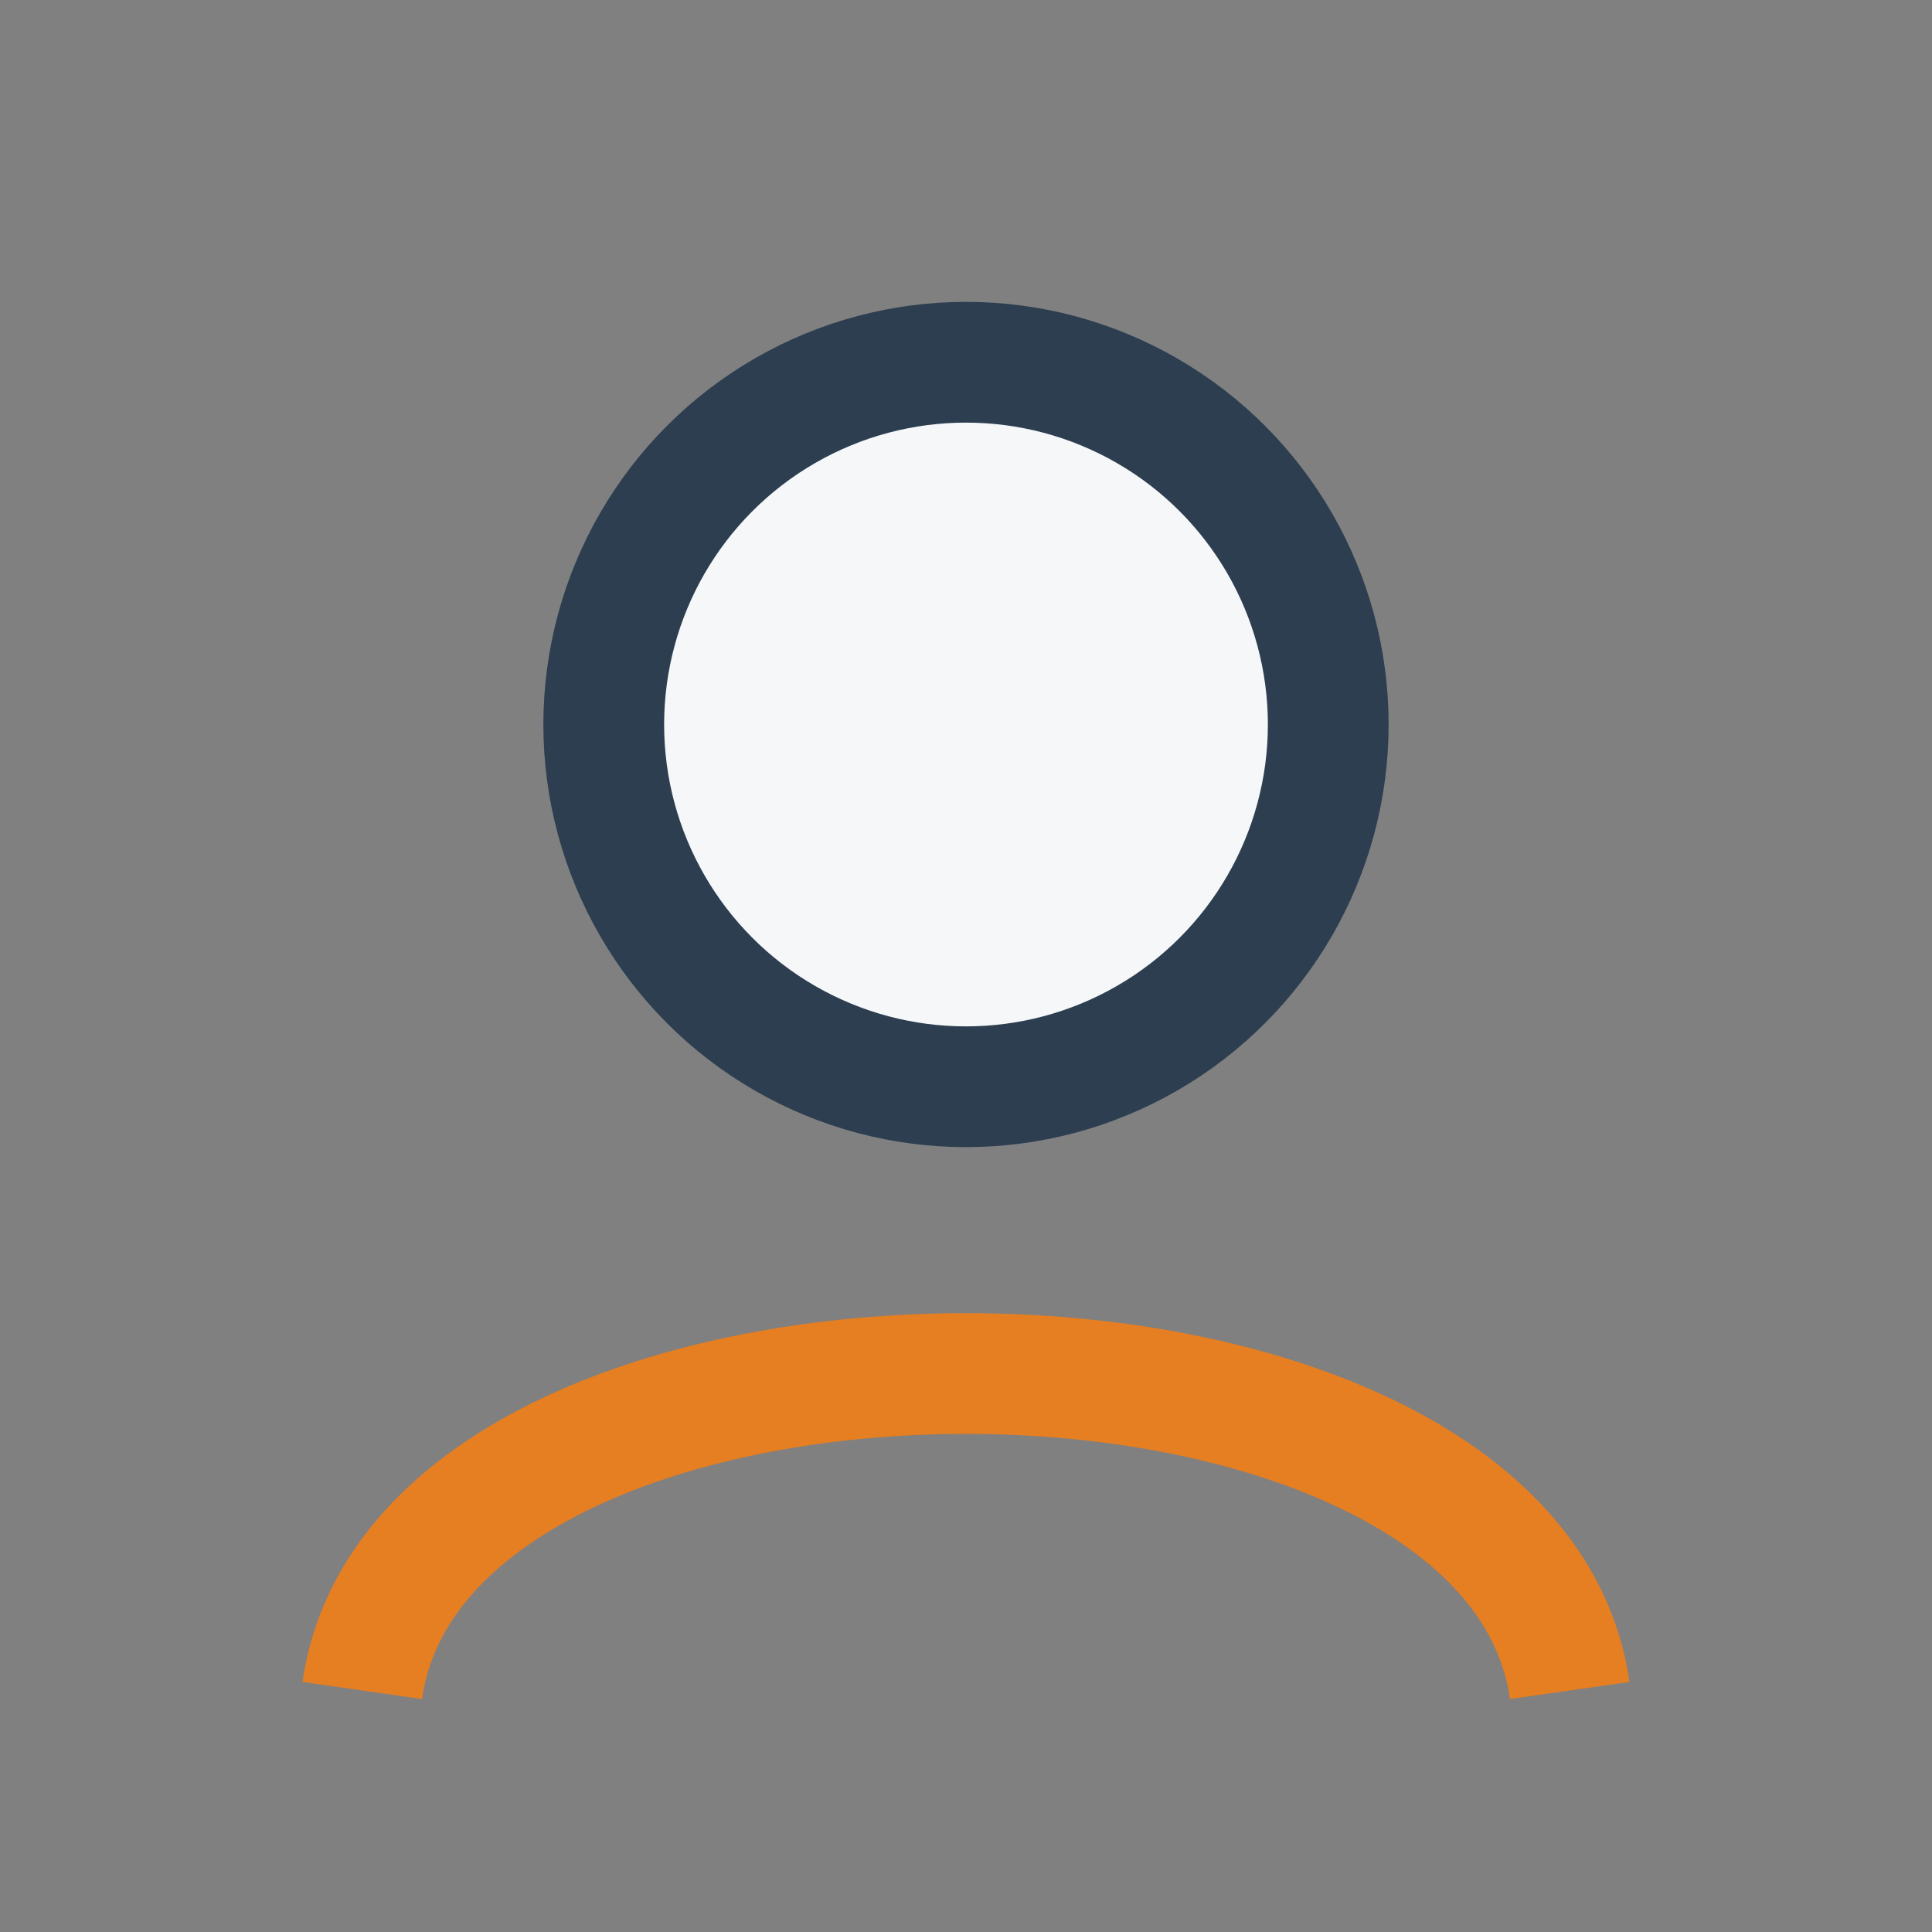 <?xml version="1.0" encoding="UTF-8"?>
<svg xmlns="http://www.w3.org/2000/svg" width="32" height="32" viewBox="0 0 32 32"><rect x="0" y="0" width="32" height="32" fill="#808080" stroke="none"/><circle cx="16" cy="12" r="6" fill="#F6F7F9" stroke="#2C3E50" stroke-width="2"/><path d="M6 28c1-7 19-7 20 0" stroke="#E67E22" stroke-width="2" fill="none"/></svg>